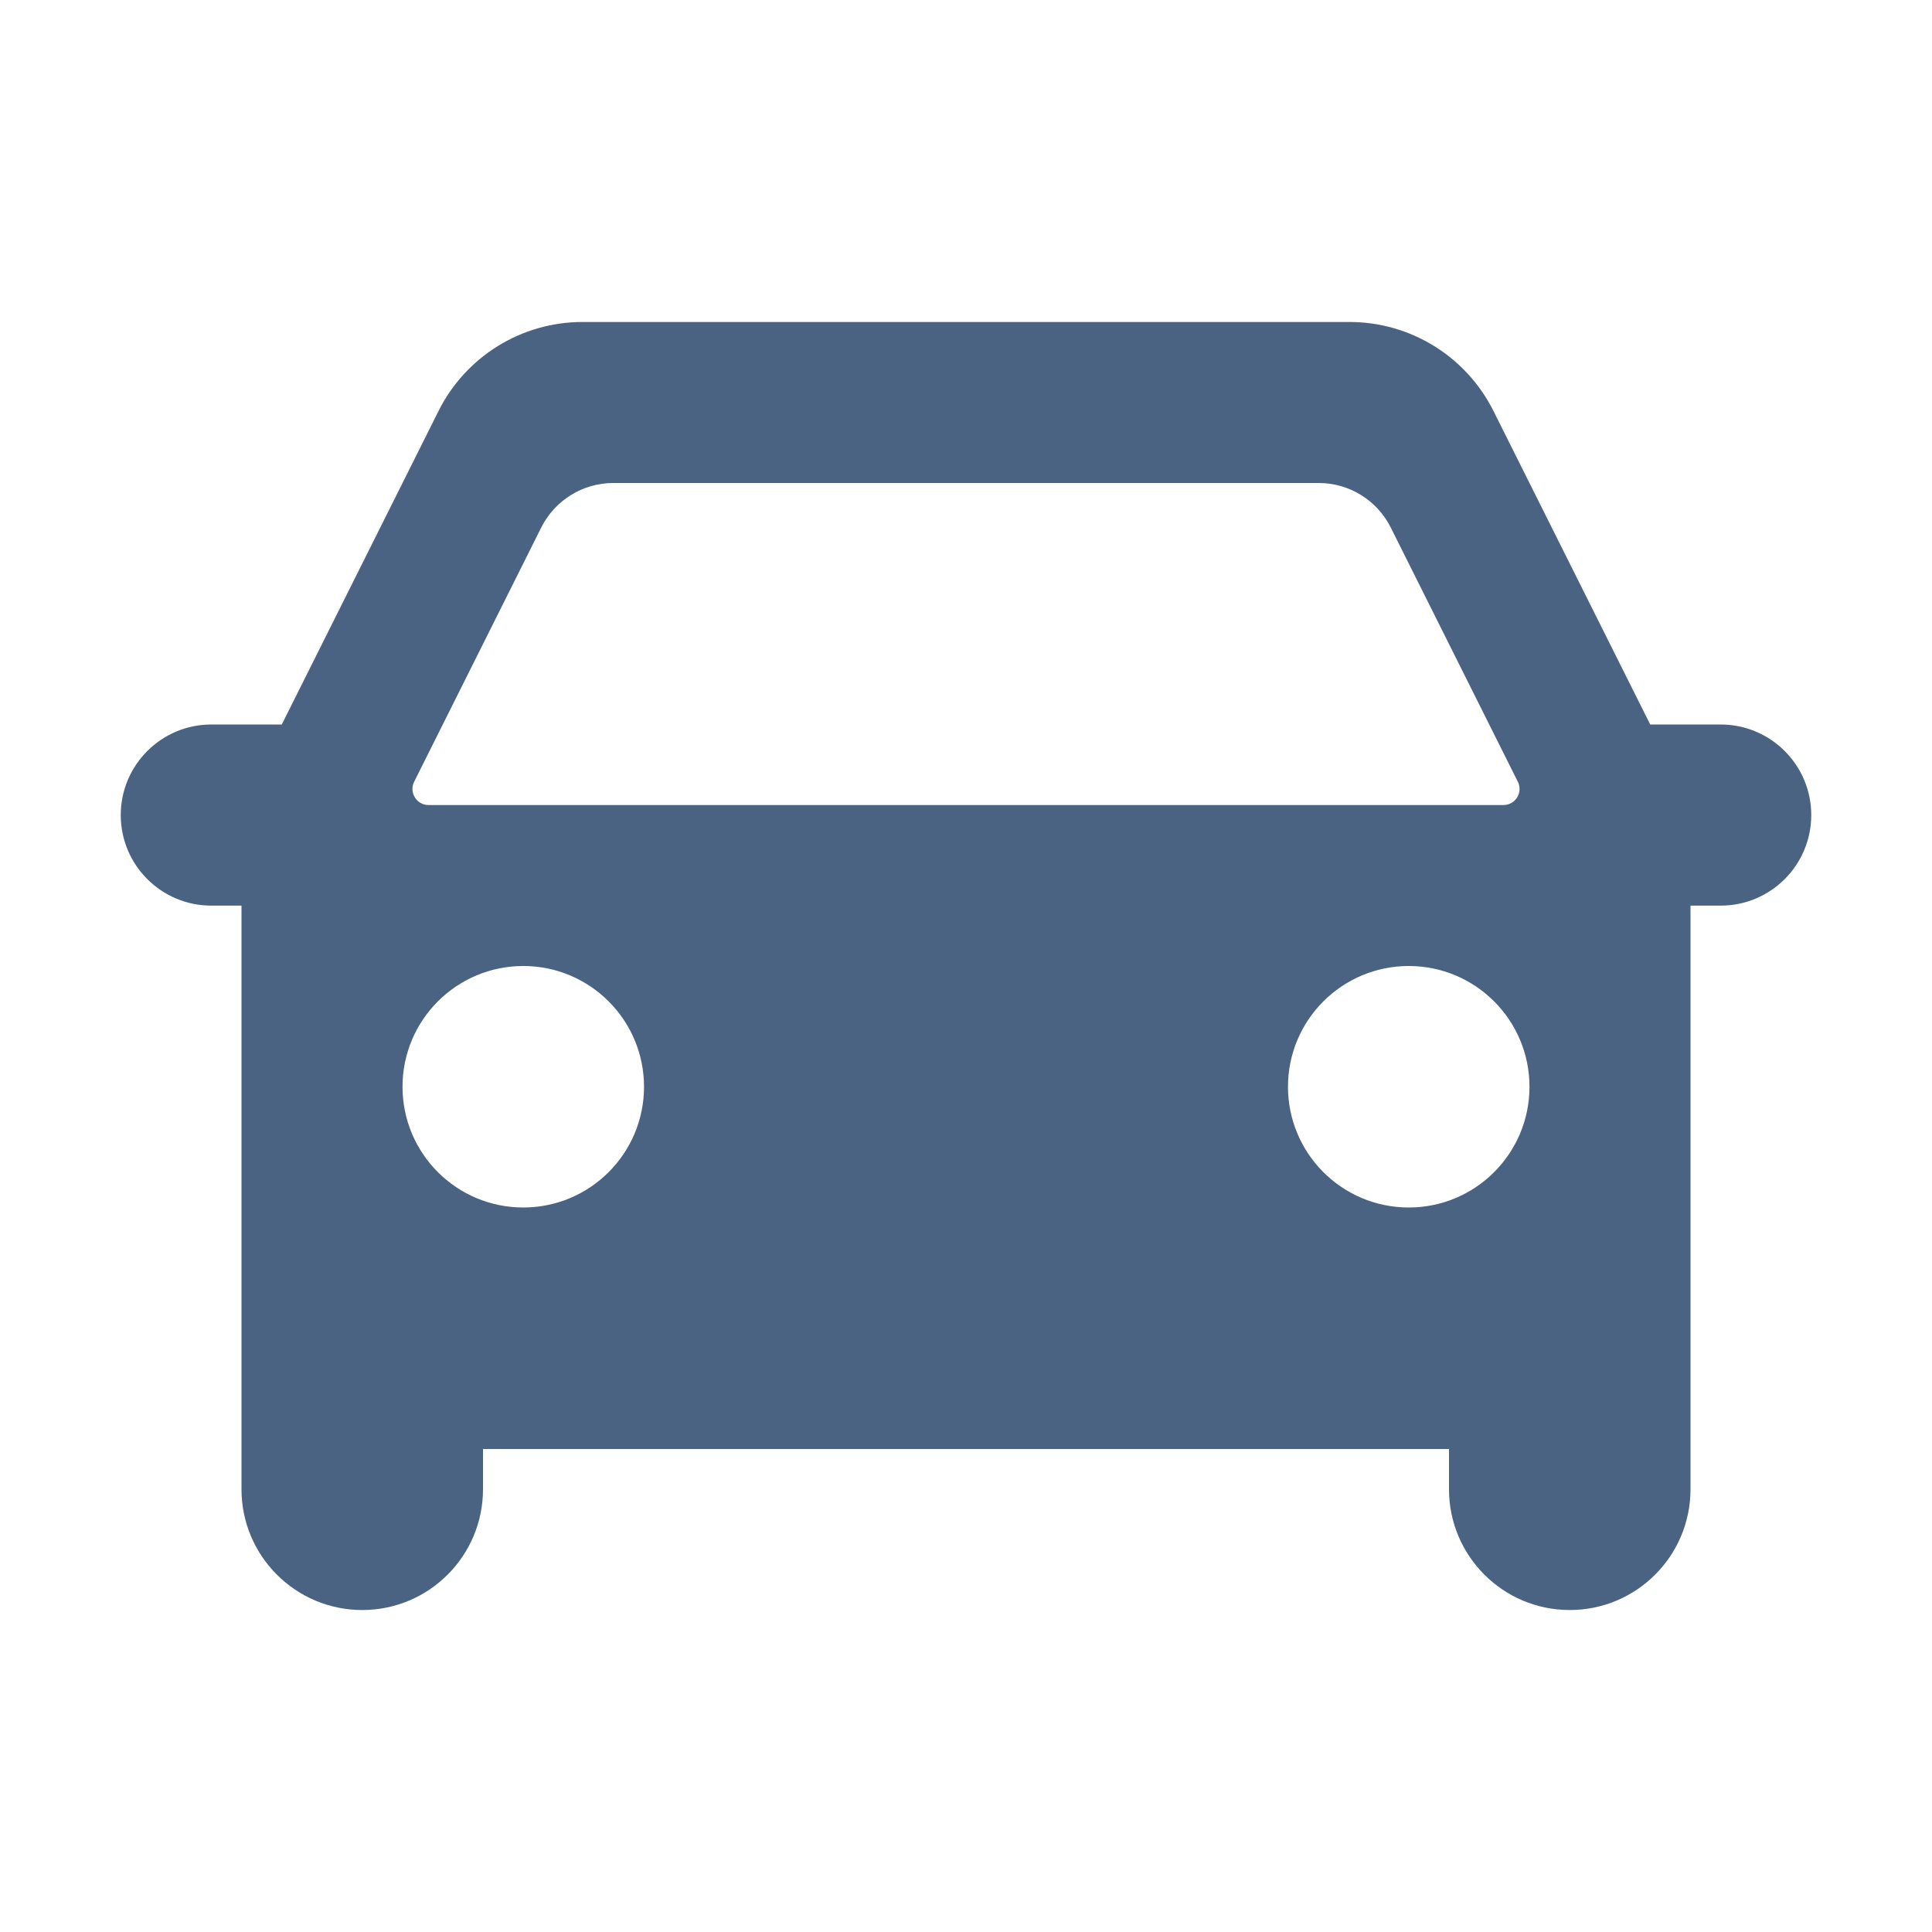 <?xml version="1.0" encoding="utf-8"?>
<svg xmlns="http://www.w3.org/2000/svg" fill="none" height="32" viewBox="0 0 32 32" width="32">
<path clip-rule="evenodd" d="M27.333 12L24.737 6.808C24.285 5.904 23.362 5.333 22.352 5.333H9.648C8.638 5.333 7.715 5.904 7.263 6.808L4.667 12H3.5C2.672 12 2 12.672 2 13.5C2 14.328 2.672 15 3.5 15H4V24.667C4 25.771 4.895 26.667 6 26.667C7.105 26.667 8 25.771 8 24.667V24H24V24.667C24 25.771 24.895 26.667 26 26.667C27.105 26.667 28 25.771 28 24.667V15H28.5C29.328 15 30 14.328 30 13.5C30 12.672 29.328 12 28.5 12H27.333ZM7.098 13.334C6.9 13.334 6.771 13.125 6.86 12.948L8.965 8.737C9.191 8.286 9.652 8 10.157 8H21.843C22.348 8 22.809 8.286 23.035 8.737L25.14 12.948C25.229 13.125 25.1 13.334 24.902 13.334H7.098ZM8.667 20C9.771 20 10.667 19.105 10.667 18C10.667 16.896 9.771 16 8.667 16C7.562 16 6.667 16.896 6.667 18C6.667 19.105 7.562 20 8.667 20ZM23.333 20C24.438 20 25.333 19.105 25.333 18C25.333 16.896 24.438 16 23.333 16C22.229 16 21.333 16.896 21.333 18C21.333 19.105 22.229 20 23.333 20Z" fill="#4A6382" fill-rule="evenodd"/>
</svg>
